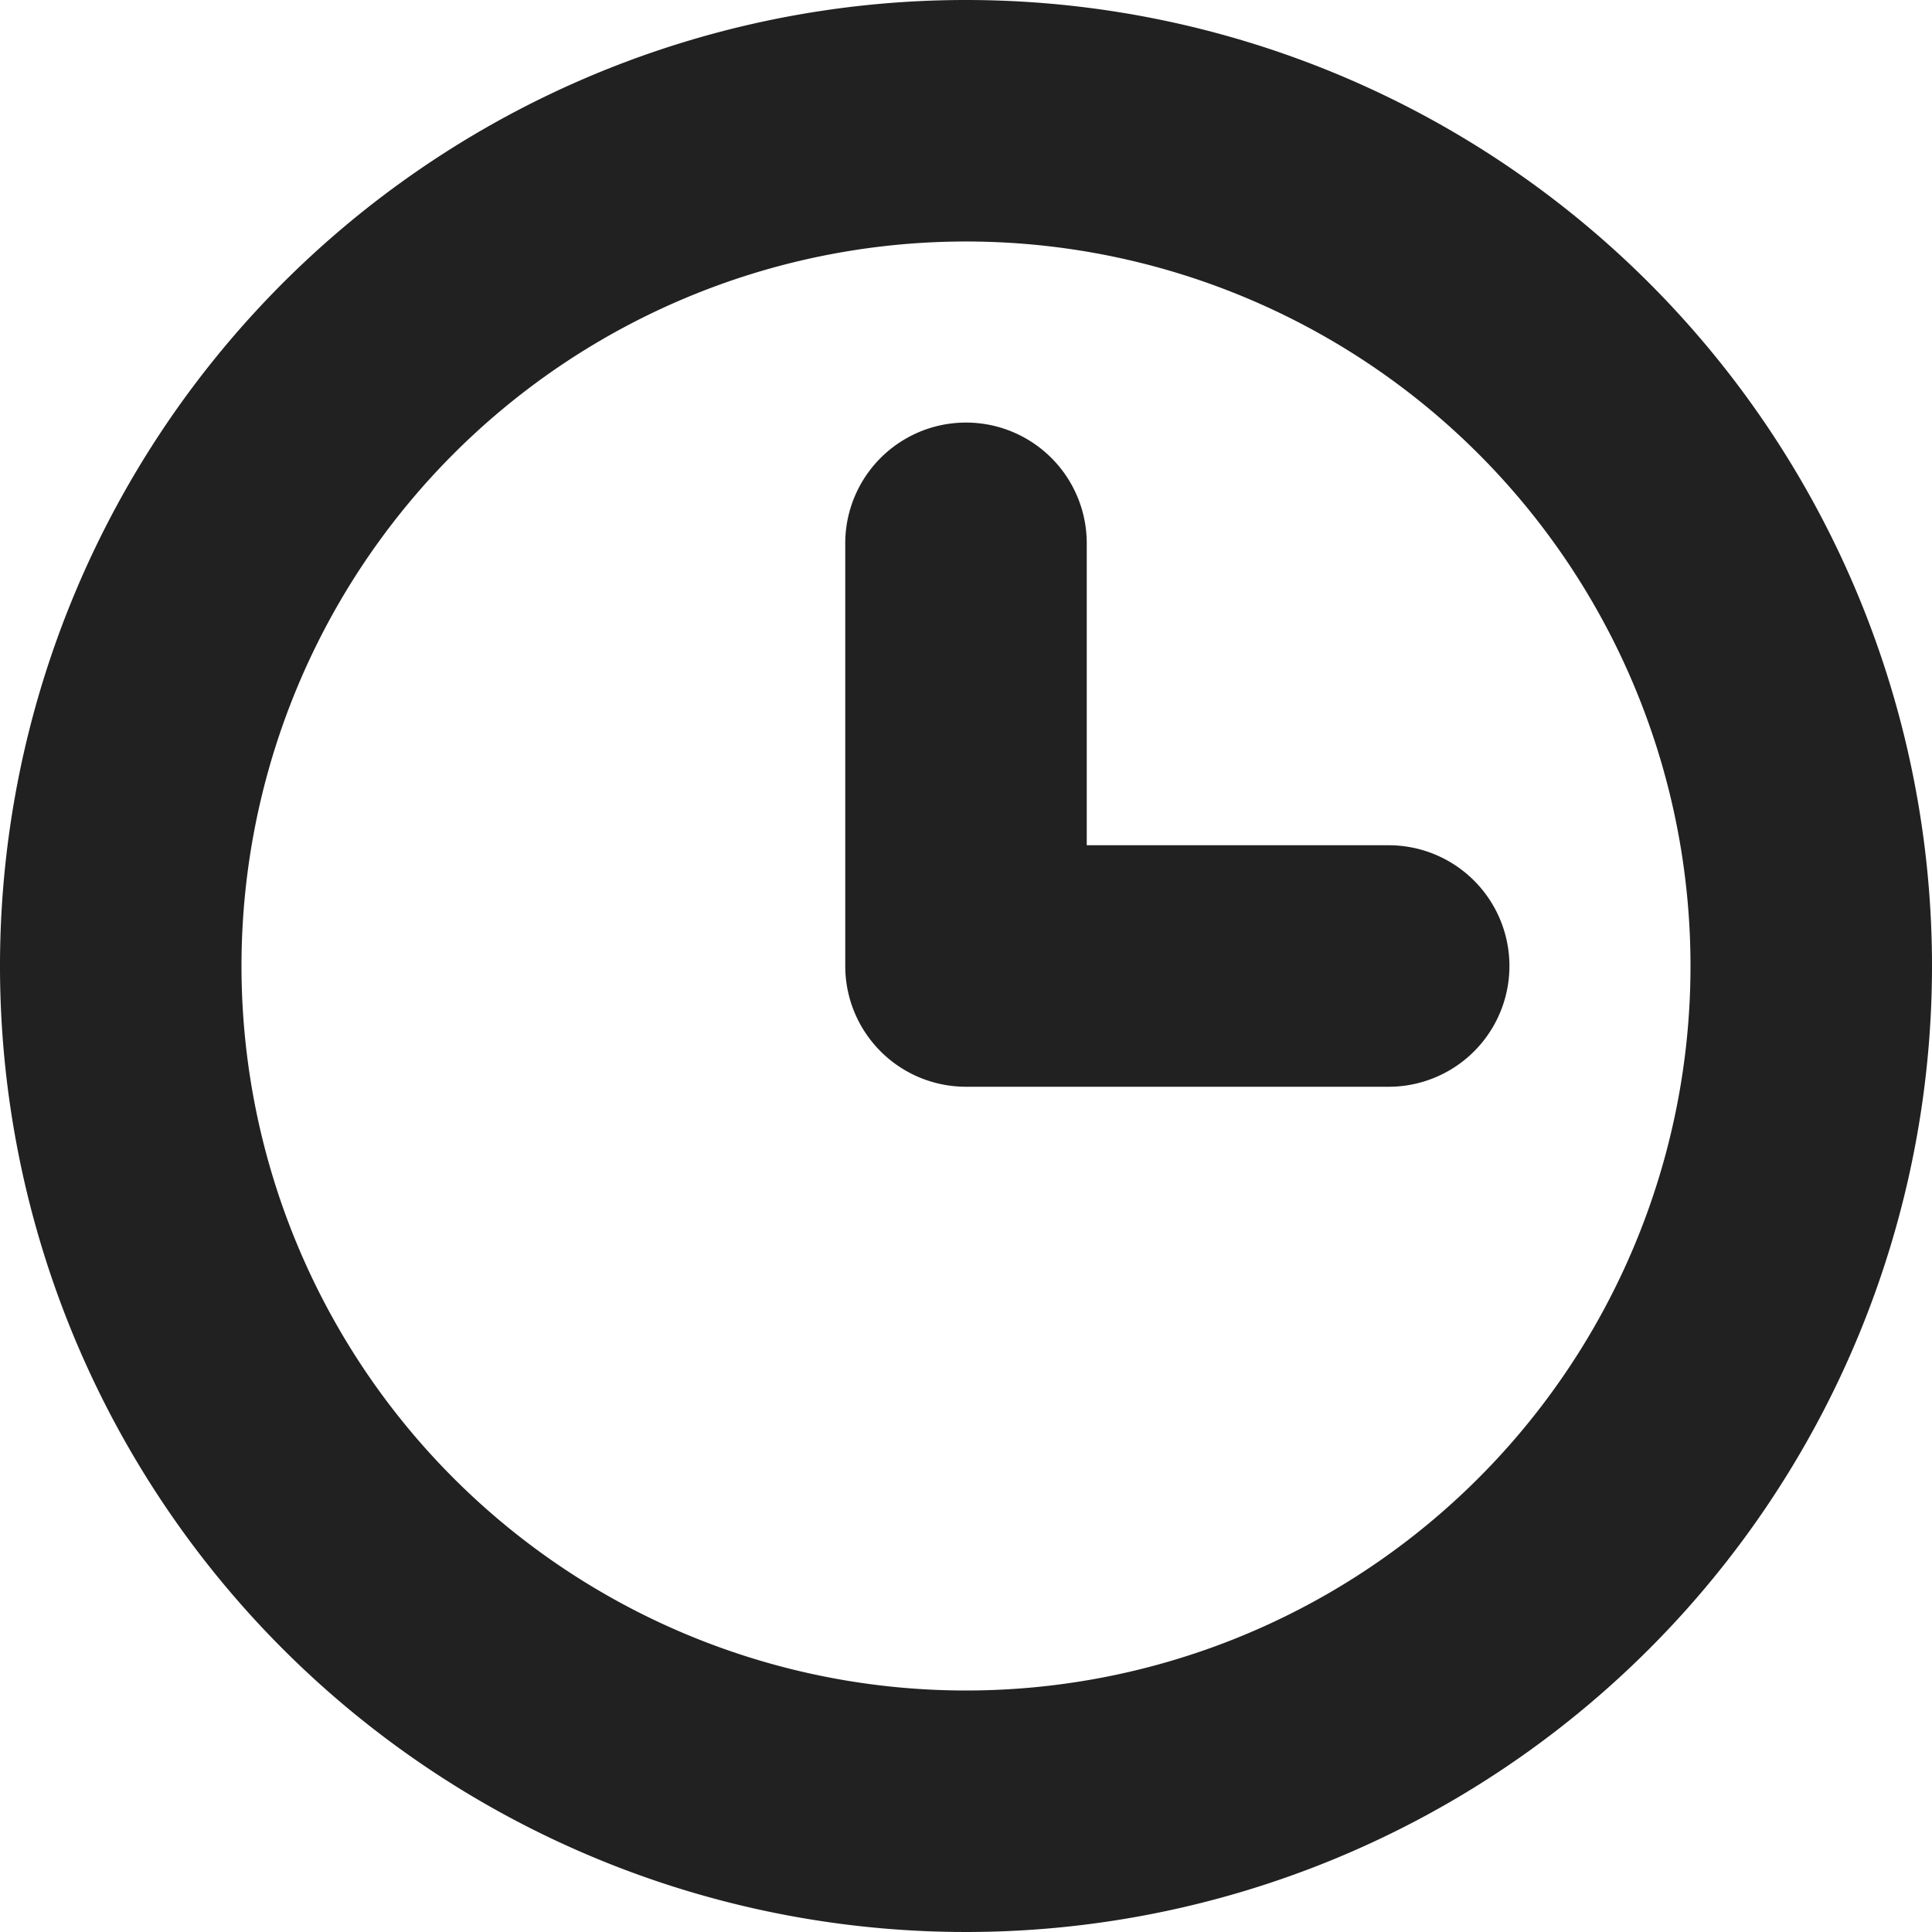 <svg xmlns="http://www.w3.org/2000/svg" width="18" height="18" viewBox="0 0 18 18">
  <g id="Raggruppa_5313" data-name="Raggruppa 5313" transform="translate(4074 1194)">
    <path id="Tracciato_36" data-name="Tracciato 36" d="M9,0a9,9,0,1,0,9,9A9,9,0,0,0,9,0ZM9,15.75A6.75,6.75,0,1,1,15.75,9,6.75,6.75,0,0,1,9,15.75Z" transform="translate(-4074 -1194)" fill="#212121"/>
    <path id="Tracciato_37" data-name="Tracciato 37" d="M12.063,7.438H9.25V4.625a1.125,1.125,0,1,0-2.25,0V8.563A1.125,1.125,0,0,0,8.125,9.688h3.938a1.125,1.125,0,0,0,0-2.25Z" transform="translate(-4073.125 -1193.563)" fill="#212121"/>
  </g>
</svg>
